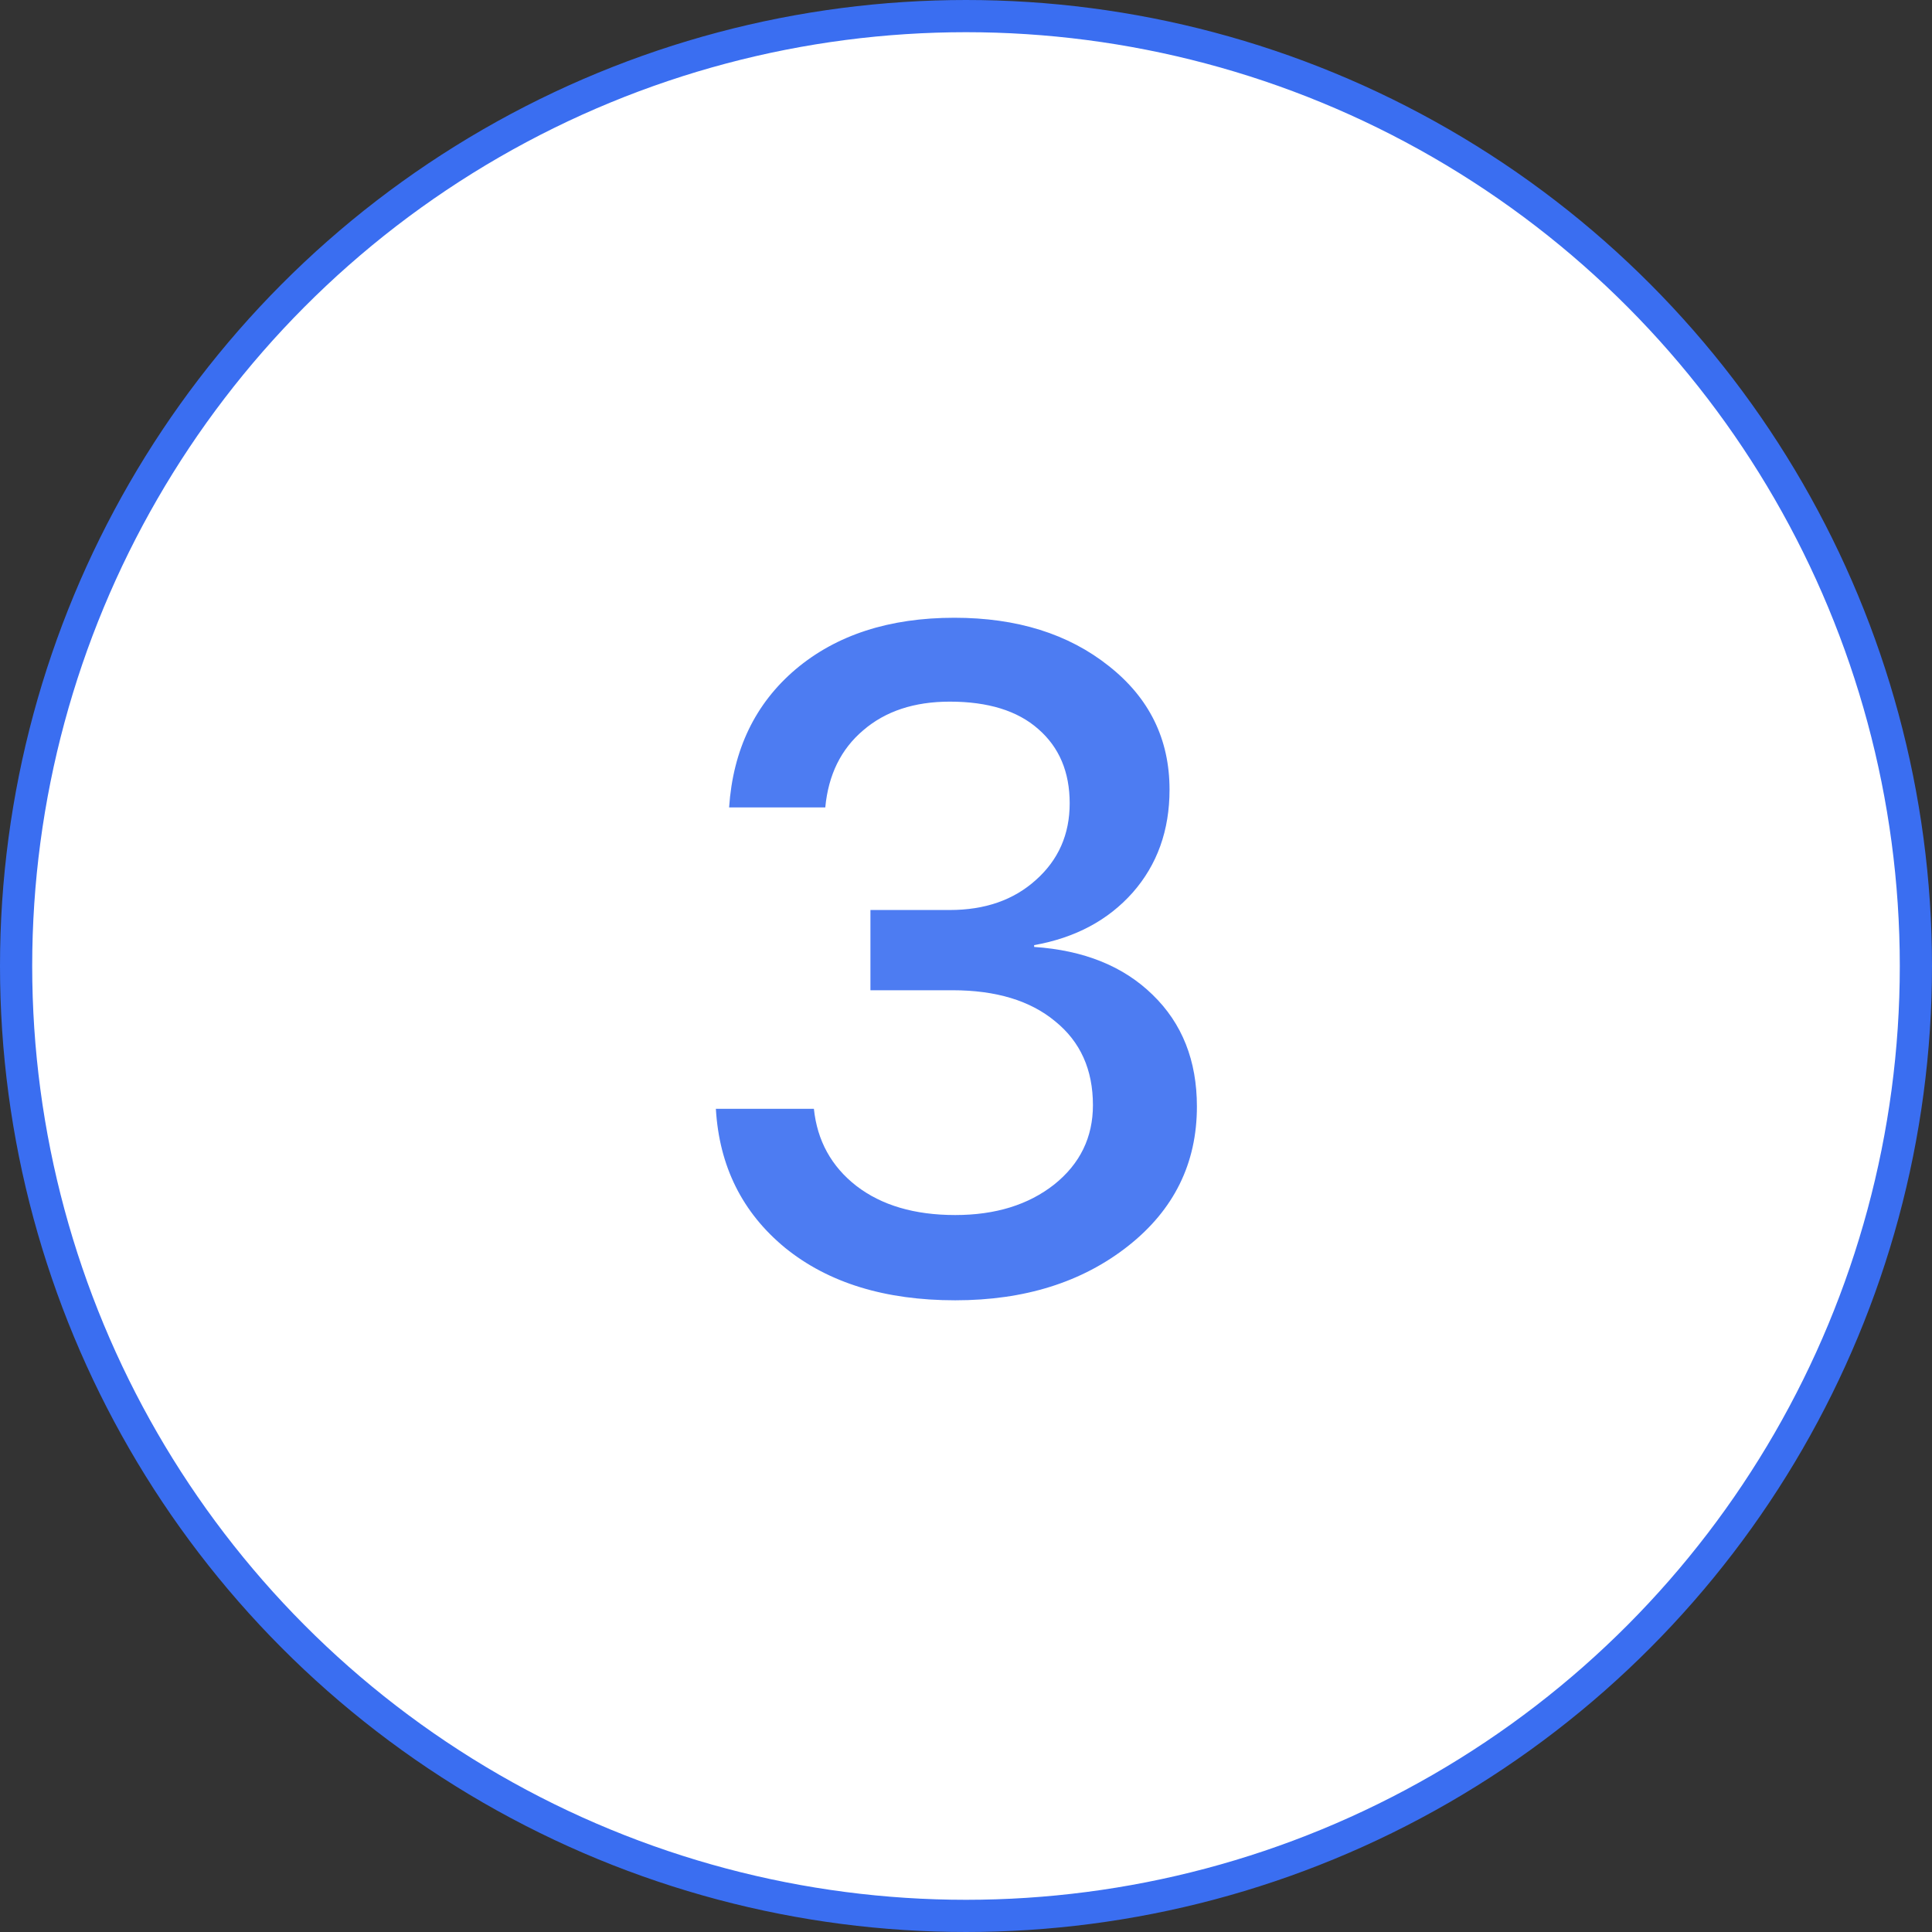 <?xml version="1.0" encoding="UTF-8"?> <svg xmlns="http://www.w3.org/2000/svg" width="60" height="60" viewBox="0 0 60 60" fill="none"><rect x="0" y="0" width="60" height="60" fill="#333333" stroke="none"/> <circle cx="30" cy="30" r="29.5" fill="white" stroke="#3A6EF1"></circle> <path opacity="0.9" d="M27.032 30.753V28.261H29.496C30.591 28.261 31.483 27.95 32.172 27.327C32.871 26.704 33.22 25.911 33.22 24.948C33.22 23.975 32.895 23.206 32.243 22.64C31.601 22.073 30.686 21.79 29.496 21.79C28.392 21.79 27.495 22.087 26.806 22.682C26.116 23.267 25.725 24.065 25.63 25.075H22.643C22.765 23.282 23.454 21.851 24.71 20.785C25.975 19.718 27.617 19.185 29.638 19.185C31.582 19.185 33.182 19.685 34.438 20.686C35.694 21.677 36.321 22.956 36.321 24.523C36.321 25.788 35.939 26.855 35.174 27.723C34.41 28.582 33.39 29.125 32.116 29.352V29.408C33.664 29.512 34.891 30.008 35.797 30.895C36.713 31.782 37.171 32.939 37.171 34.364C37.171 36.13 36.458 37.574 35.033 38.697C33.607 39.821 31.818 40.382 29.666 40.382C27.485 40.382 25.725 39.84 24.384 38.754C23.053 37.659 22.336 36.219 22.232 34.435H25.276C25.38 35.426 25.819 36.224 26.593 36.828C27.377 37.432 28.401 37.734 29.666 37.734C30.912 37.734 31.936 37.418 32.739 36.786C33.541 36.144 33.942 35.322 33.942 34.322C33.942 33.217 33.551 32.349 32.767 31.716C31.993 31.074 30.931 30.753 29.581 30.753H27.032Z" fill="#3A6EF1"></path> </svg> 